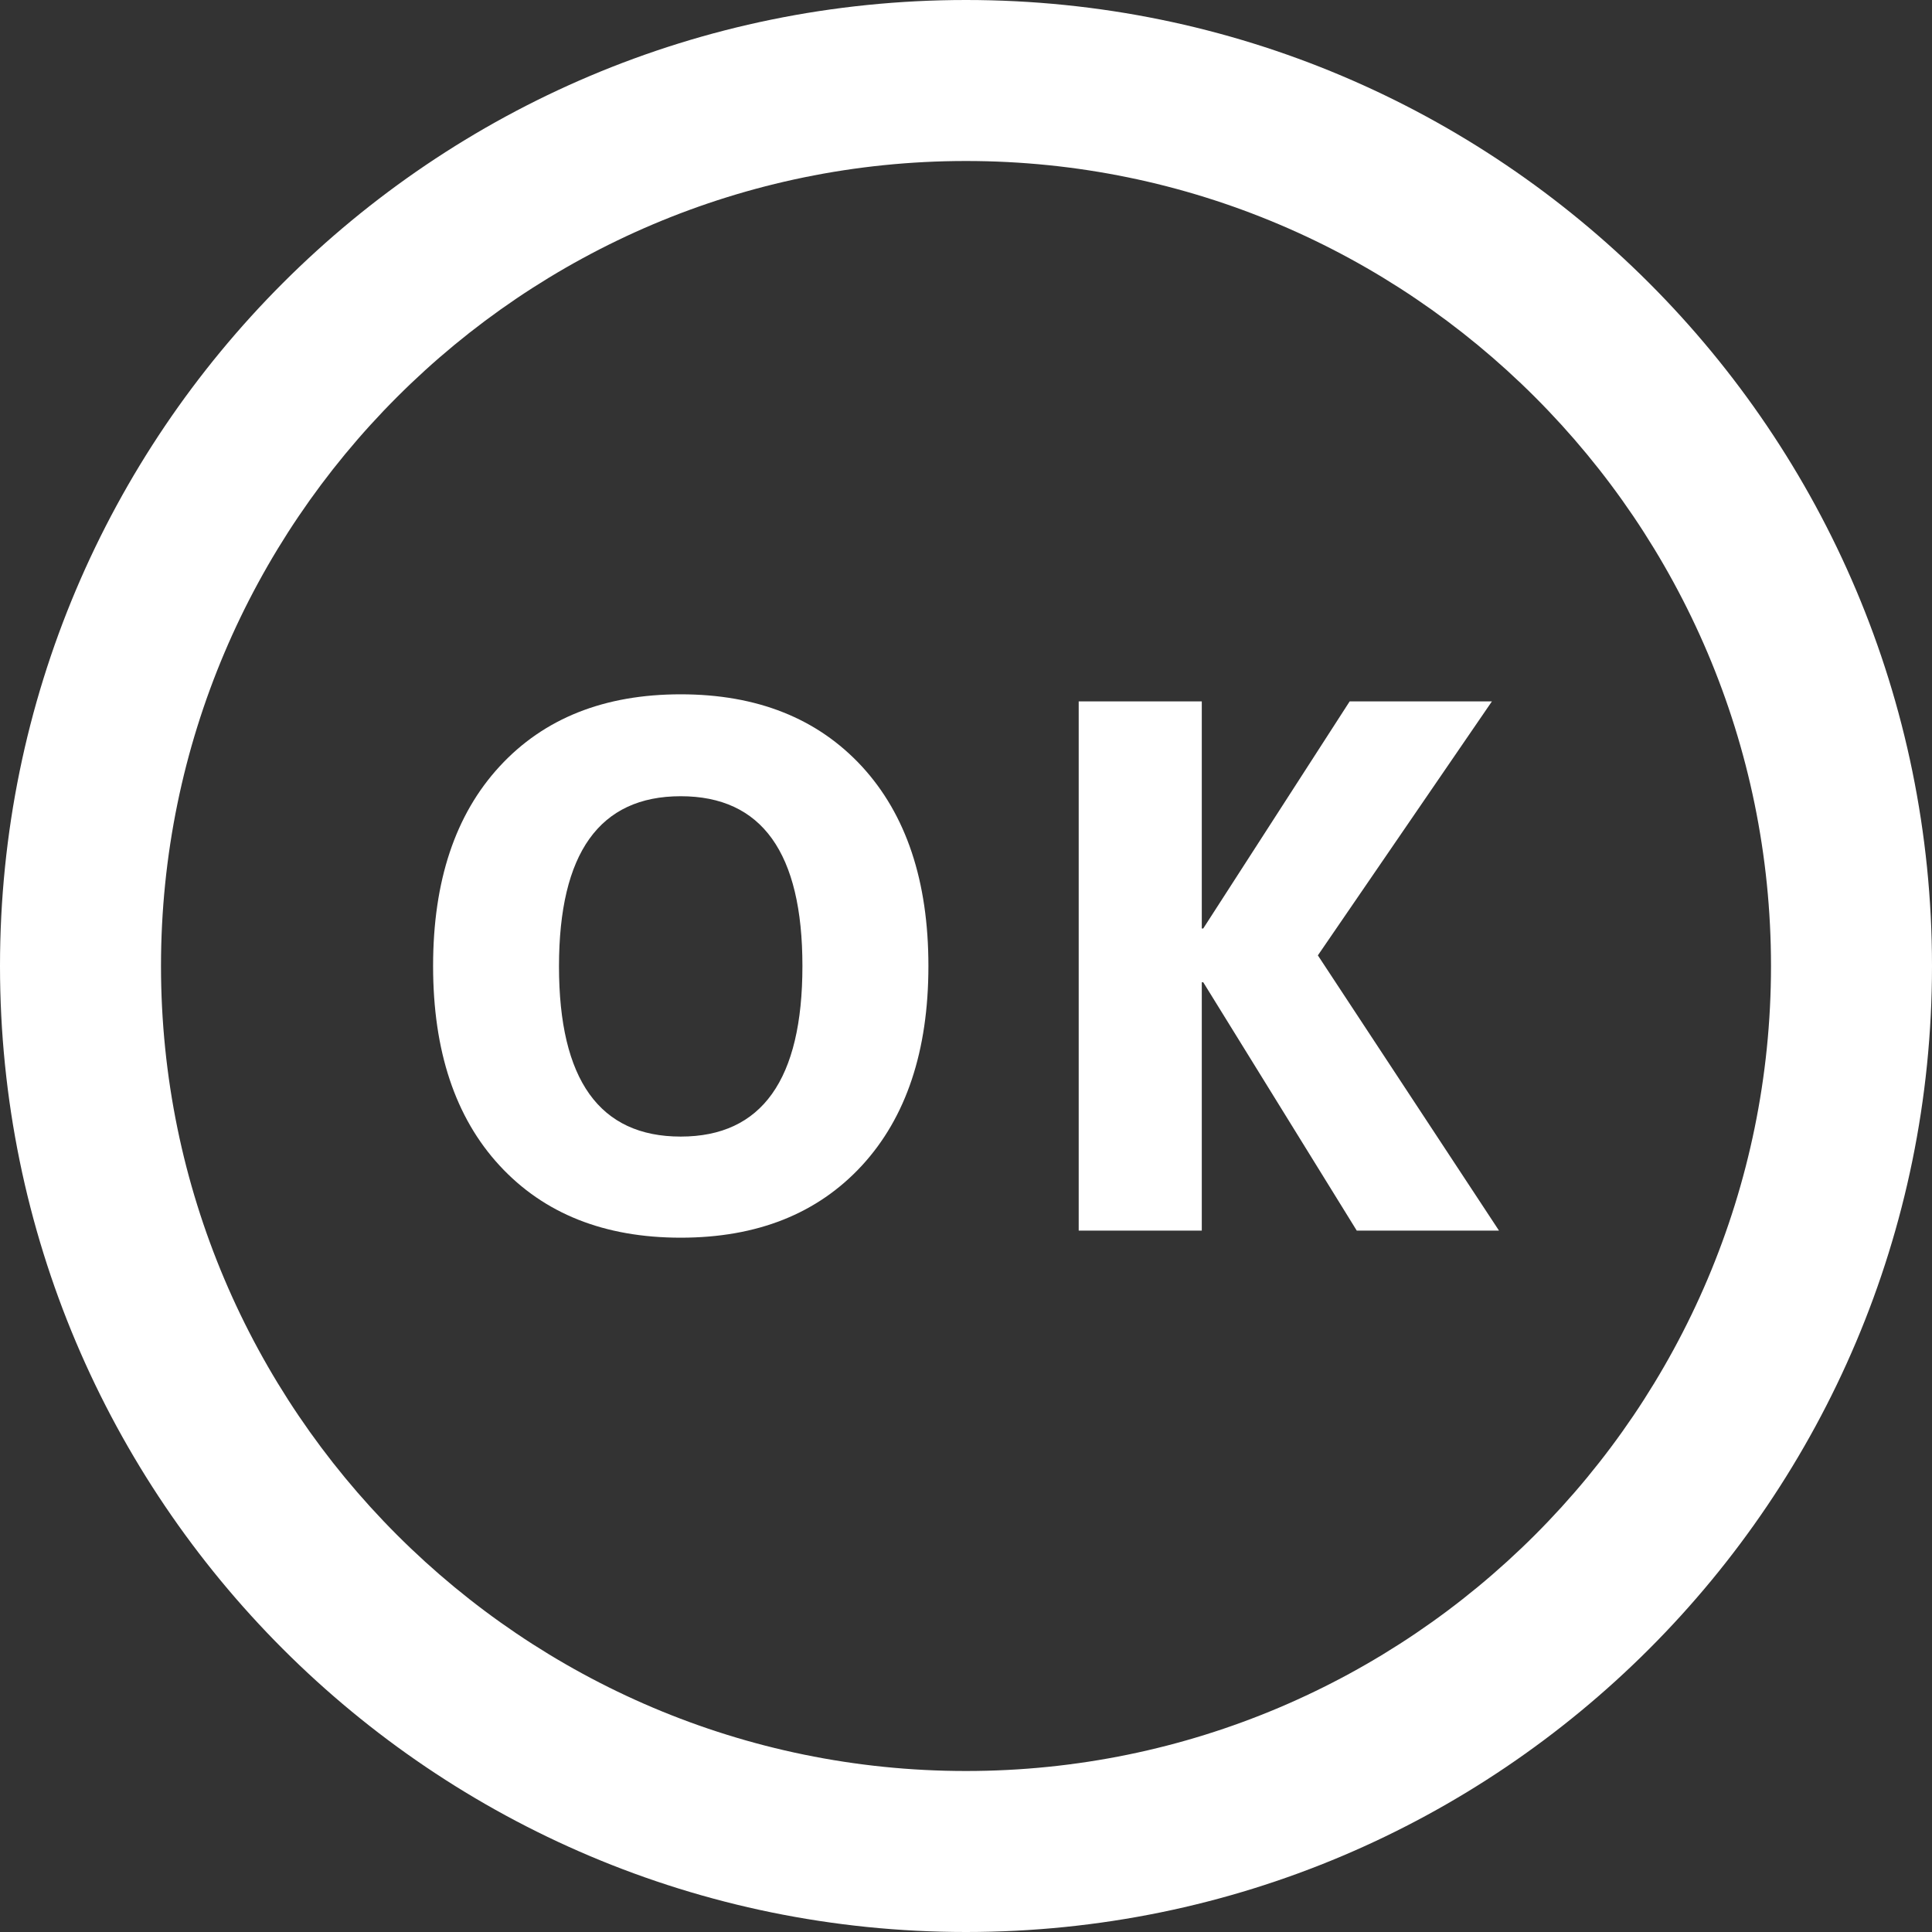 <?xml version="1.0" encoding="utf-8"?>
<!-- Generator: Adobe Illustrator 16.0.3, SVG Export Plug-In . SVG Version: 6.00 Build 0)  -->
<!DOCTYPE svg PUBLIC "-//W3C//DTD SVG 1.1//EN" "http://www.w3.org/Graphics/SVG/1.1/DTD/svg11.dtd">
<svg version="1.1" id="レイヤー_1" xmlns="http://www.w3.org/2000/svg" xmlns:xlink="http://www.w3.org/1999/xlink" x="0px"
	 y="0px" width="24px" height="24px" viewBox="0 0 24 24" enable-background="new 0 0 24 24" xml:space="preserve">
<rect x="0" y="0" width="24" height="24" fill="#333333" stroke="none"/>
<path fill="#ffffff" d="M12,2c5.514,0,10,4.486,10,10c0,5.514-4.486,10-10,10C6.486,22,2,17.514,2,12C2,6.486,6.486,2,12,2z M12,0
	C5.373,0,0,5.373,0,12s5.373,12,12,12s12-5.373,12-12S18.627,0,12,0z"/>
<g>
	<path fill="#ffffff" d="M10.707,14.479c-0.552,0.598-1.302,0.896-2.251,0.896s-1.699-0.299-2.25-0.896S5.38,13.055,5.38,12
		s0.275-1.881,0.826-2.479s1.301-0.896,2.25-0.896s1.699,0.299,2.251,0.896c0.55,0.598,0.826,1.424,0.826,2.479
		S11.257,13.881,10.707,14.479z M9.968,12c0-1.406-0.504-2.109-1.512-2.109s-1.512,0.705-1.512,2.114
		c0,1.41,0.504,2.114,1.512,2.114S9.968,13.412,9.968,12z"/>
	<path fill="#ffffff" d="M14.929,8.713v2.821h0.018l1.819-2.821h1.767l-2.162,3.155l2.25,3.419h-1.767l-1.907-3.085h-0.018v3.085
		h-1.529V8.713H14.929z"/>
</g>
</svg>
